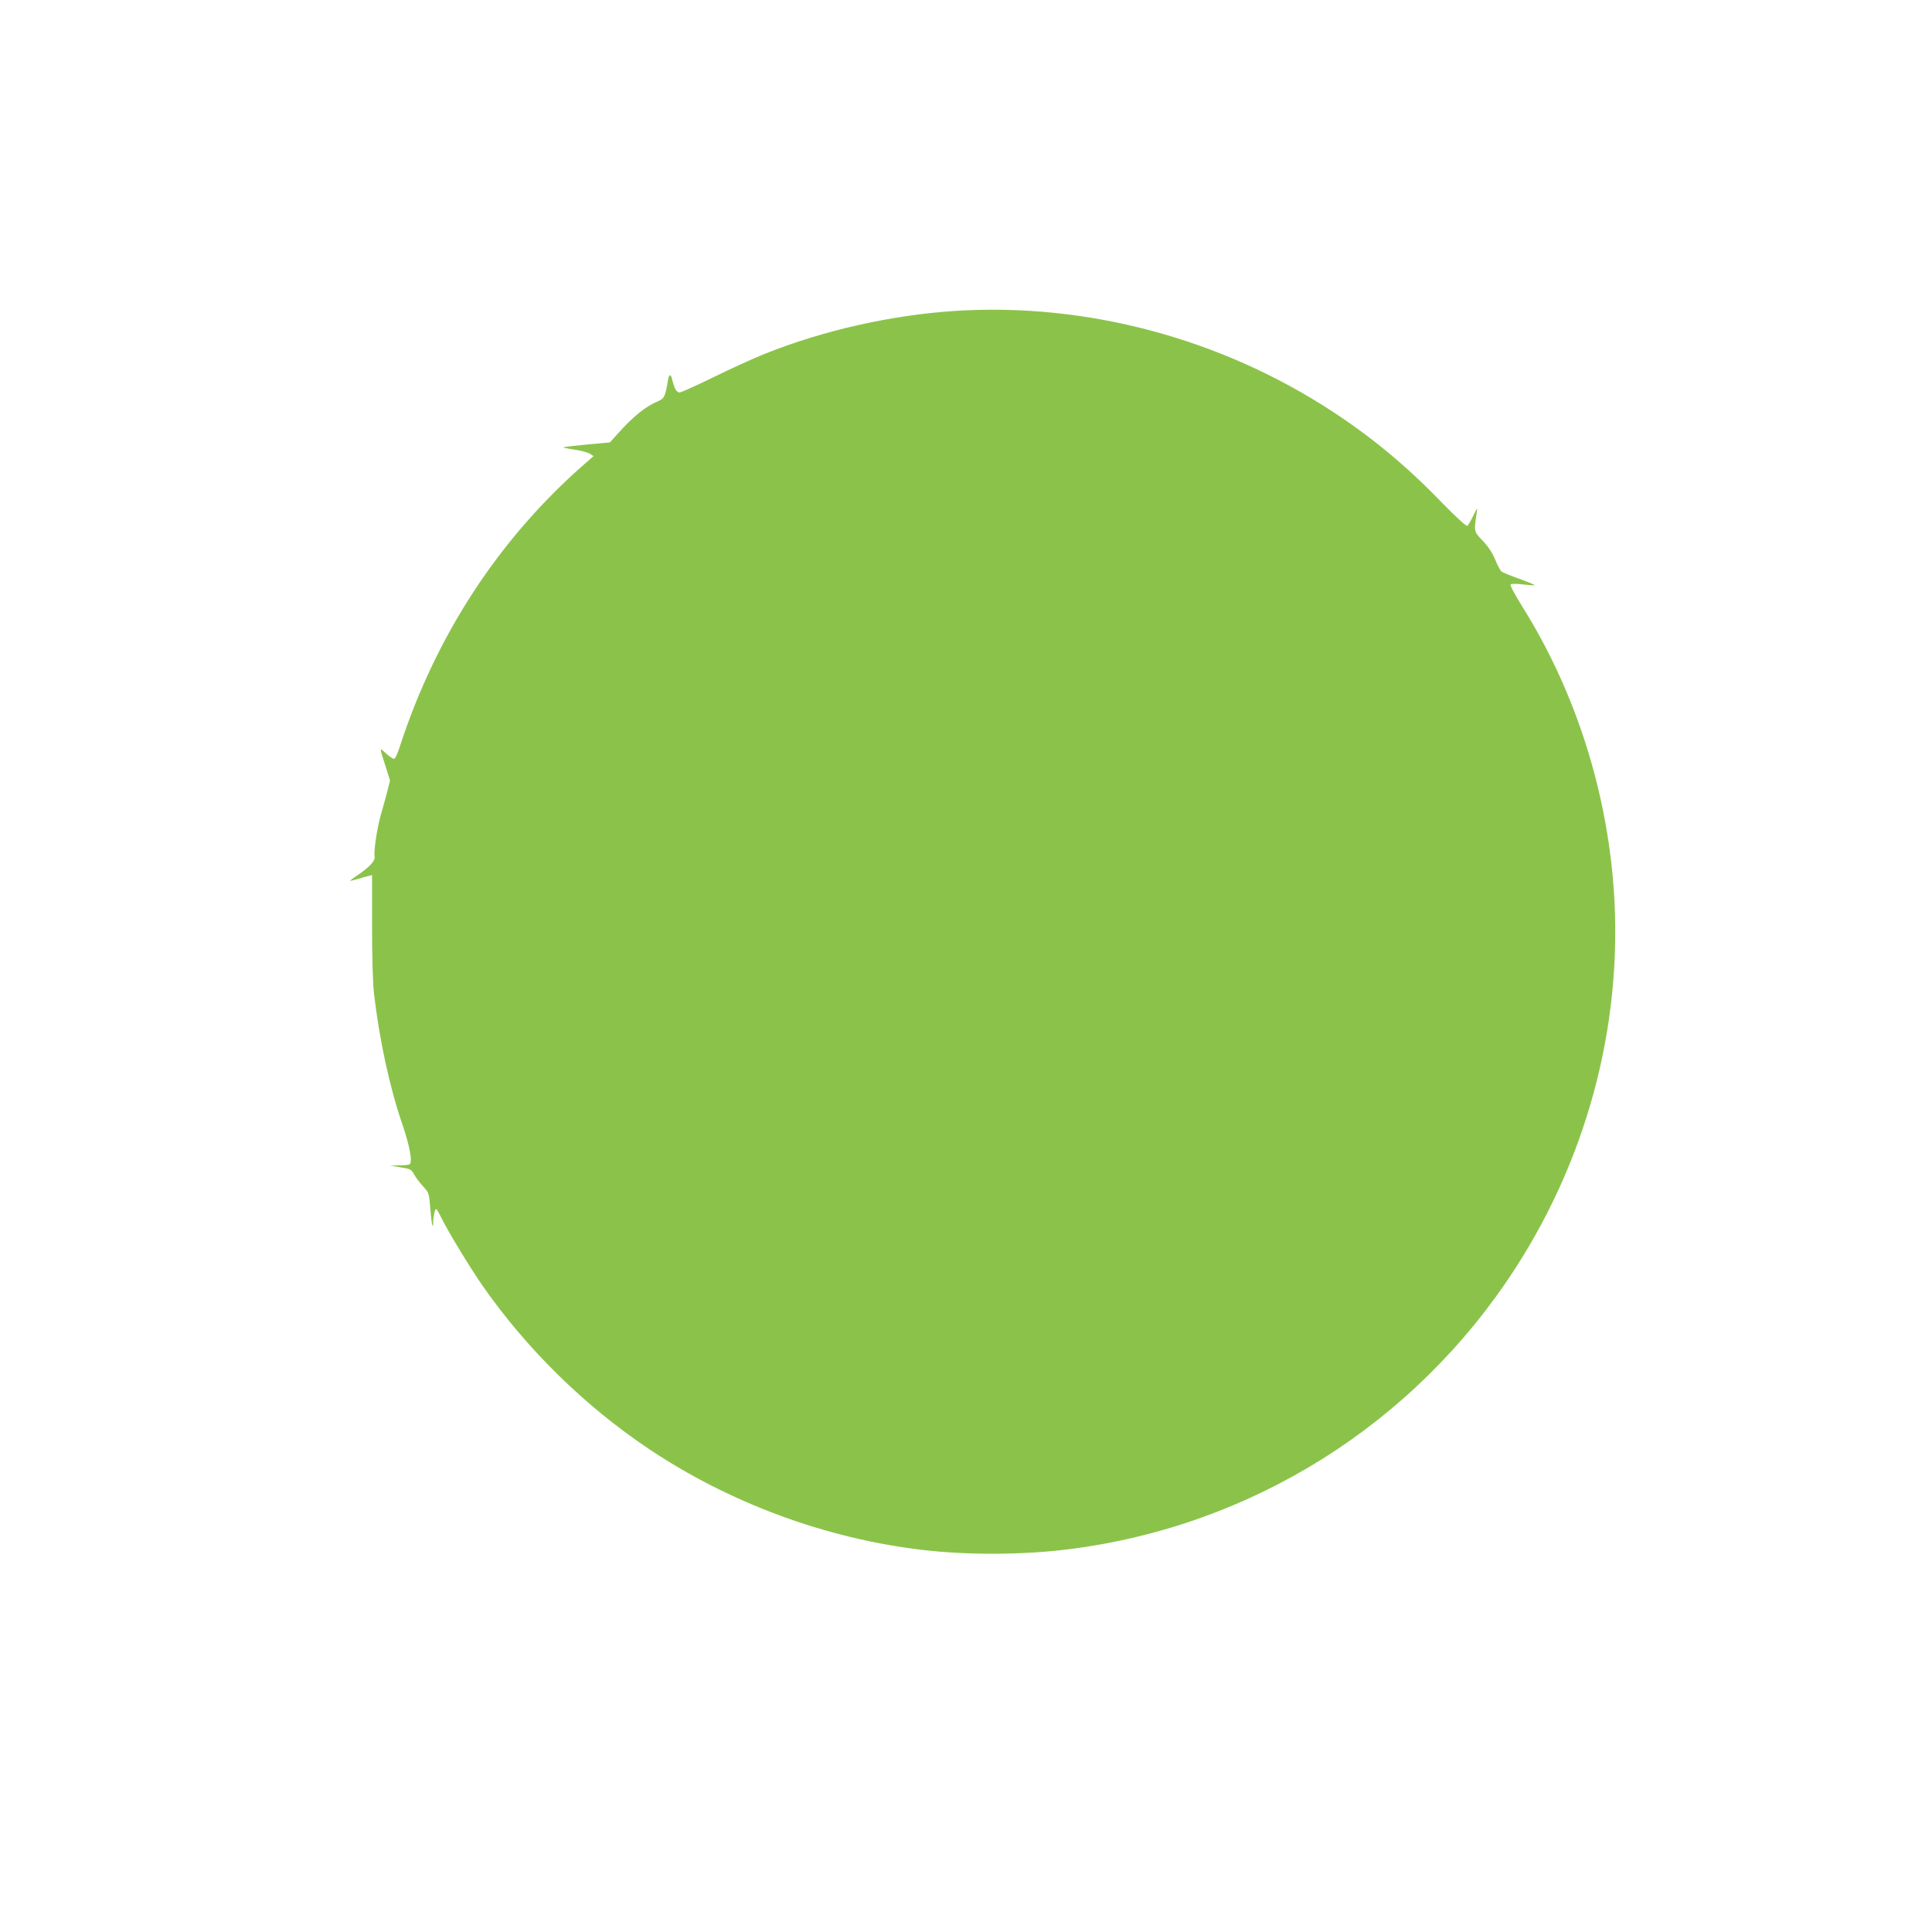 <?xml version="1.0" standalone="no"?>
<!DOCTYPE svg PUBLIC "-//W3C//DTD SVG 20010904//EN"
 "http://www.w3.org/TR/2001/REC-SVG-20010904/DTD/svg10.dtd">
<svg version="1.0" xmlns="http://www.w3.org/2000/svg"
 width="1280pt" height="1280pt" viewBox="0 0 1280 1280"
 preserveAspectRatio="xMidYMid meet">
<g transform="translate(0,1280) scale(0.1,-0.1)"
fill="#8bc34a" stroke="none">
<path d="M6325 10740 c-423 -28 -871 -129 -1260 -285 -77 -31 -231 -101 -342
-156 -111 -54 -210 -99 -221 -99 -20 0 -34 26 -48 83 -10 43 -22 41 -29 -5
-16 -100 -24 -119 -63 -135 -84 -35 -164 -99 -269 -216 l-52 -58 -152 -14
c-84 -8 -154 -16 -156 -19 -2 -2 31 -9 74 -15 42 -6 88 -19 101 -27 l24 -16
-58 -51 c-568 -496 -987 -1138 -1226 -1876 -13 -41 -29 -76 -35 -78 -7 -3 -31
13 -54 34 -48 43 -48 52 -1 -95 l26 -83 -18 -72 c-10 -39 -29 -108 -42 -152
-25 -88 -49 -243 -42 -280 6 -27 -34 -70 -114 -124 -27 -18 -48 -34 -48 -36 0
-2 21 3 48 11 26 8 58 17 72 20 l25 6 0 -339 c0 -214 5 -378 13 -448 36 -307
104 -621 188 -865 51 -149 69 -256 46 -265 -7 -3 -39 -6 -70 -6 l-57 -1 69
-12 c65 -10 71 -13 90 -48 12 -20 38 -56 60 -79 38 -42 39 -45 47 -147 7 -96
19 -150 19 -90 0 36 11 88 19 88 4 0 19 -26 35 -58 46 -94 189 -329 275 -453
293 -419 673 -792 1096 -1076 538 -361 1177 -597 1820 -672 298 -35 668 -33
968 5 1210 153 2284 827 2950 1851 504 775 735 1696 652 2603 -59 640 -267
1261 -601 1794 -56 91 -82 141 -75 145 6 4 43 4 82 -1 40 -5 74 -7 76 -5 2 3
-43 21 -101 42 -58 21 -112 43 -119 49 -7 6 -26 41 -41 79 -19 45 -46 86 -83
125 -59 62 -59 58 -38 193 4 28 1 24 -24 -27 -16 -34 -34 -65 -40 -68 -6 -4
-73 57 -159 145 -241 250 -468 438 -733 612 -743 486 -1632 723 -2504 667z"/>
</g>
</svg>
